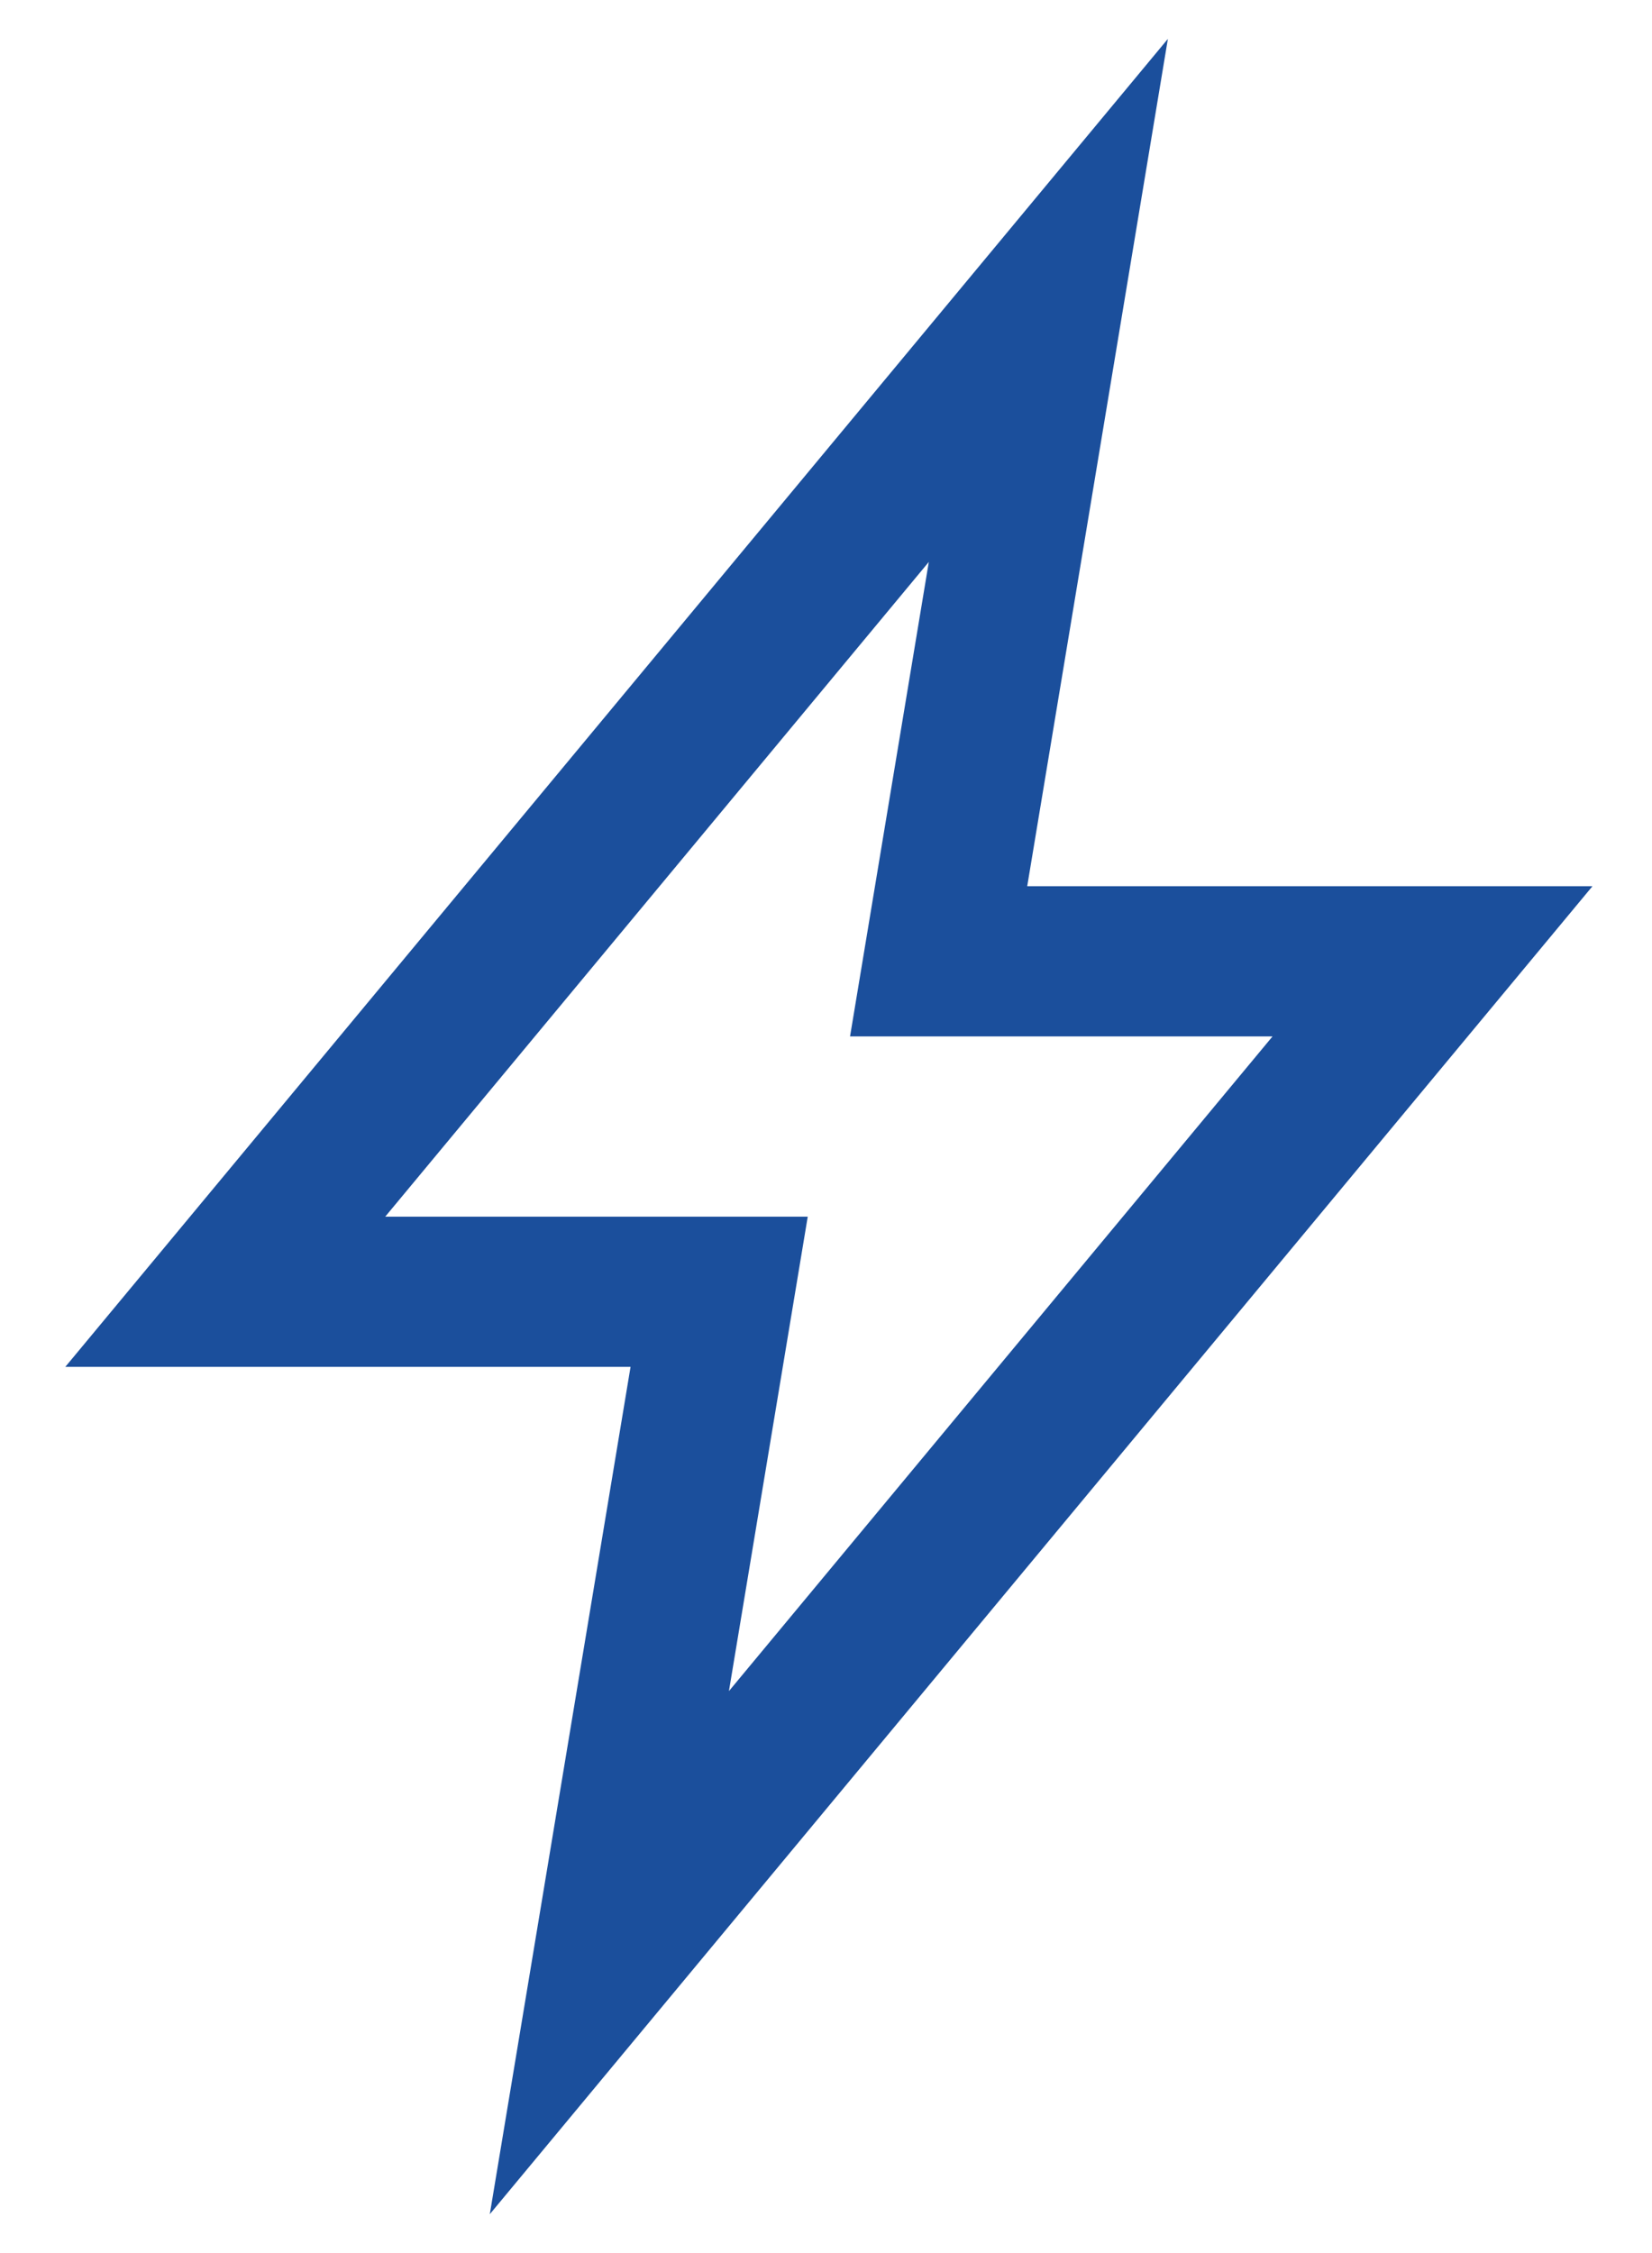 <svg width="22" height="30" viewBox="0 0 22 30" fill="none" xmlns="http://www.w3.org/2000/svg">
<path d="M19.077 12.8H12.5L13.961 4L3 17.2H9.577L8.115 26L19.077 12.8Z" stroke="#1B4F9C" stroke-width="2"/>
</svg>
